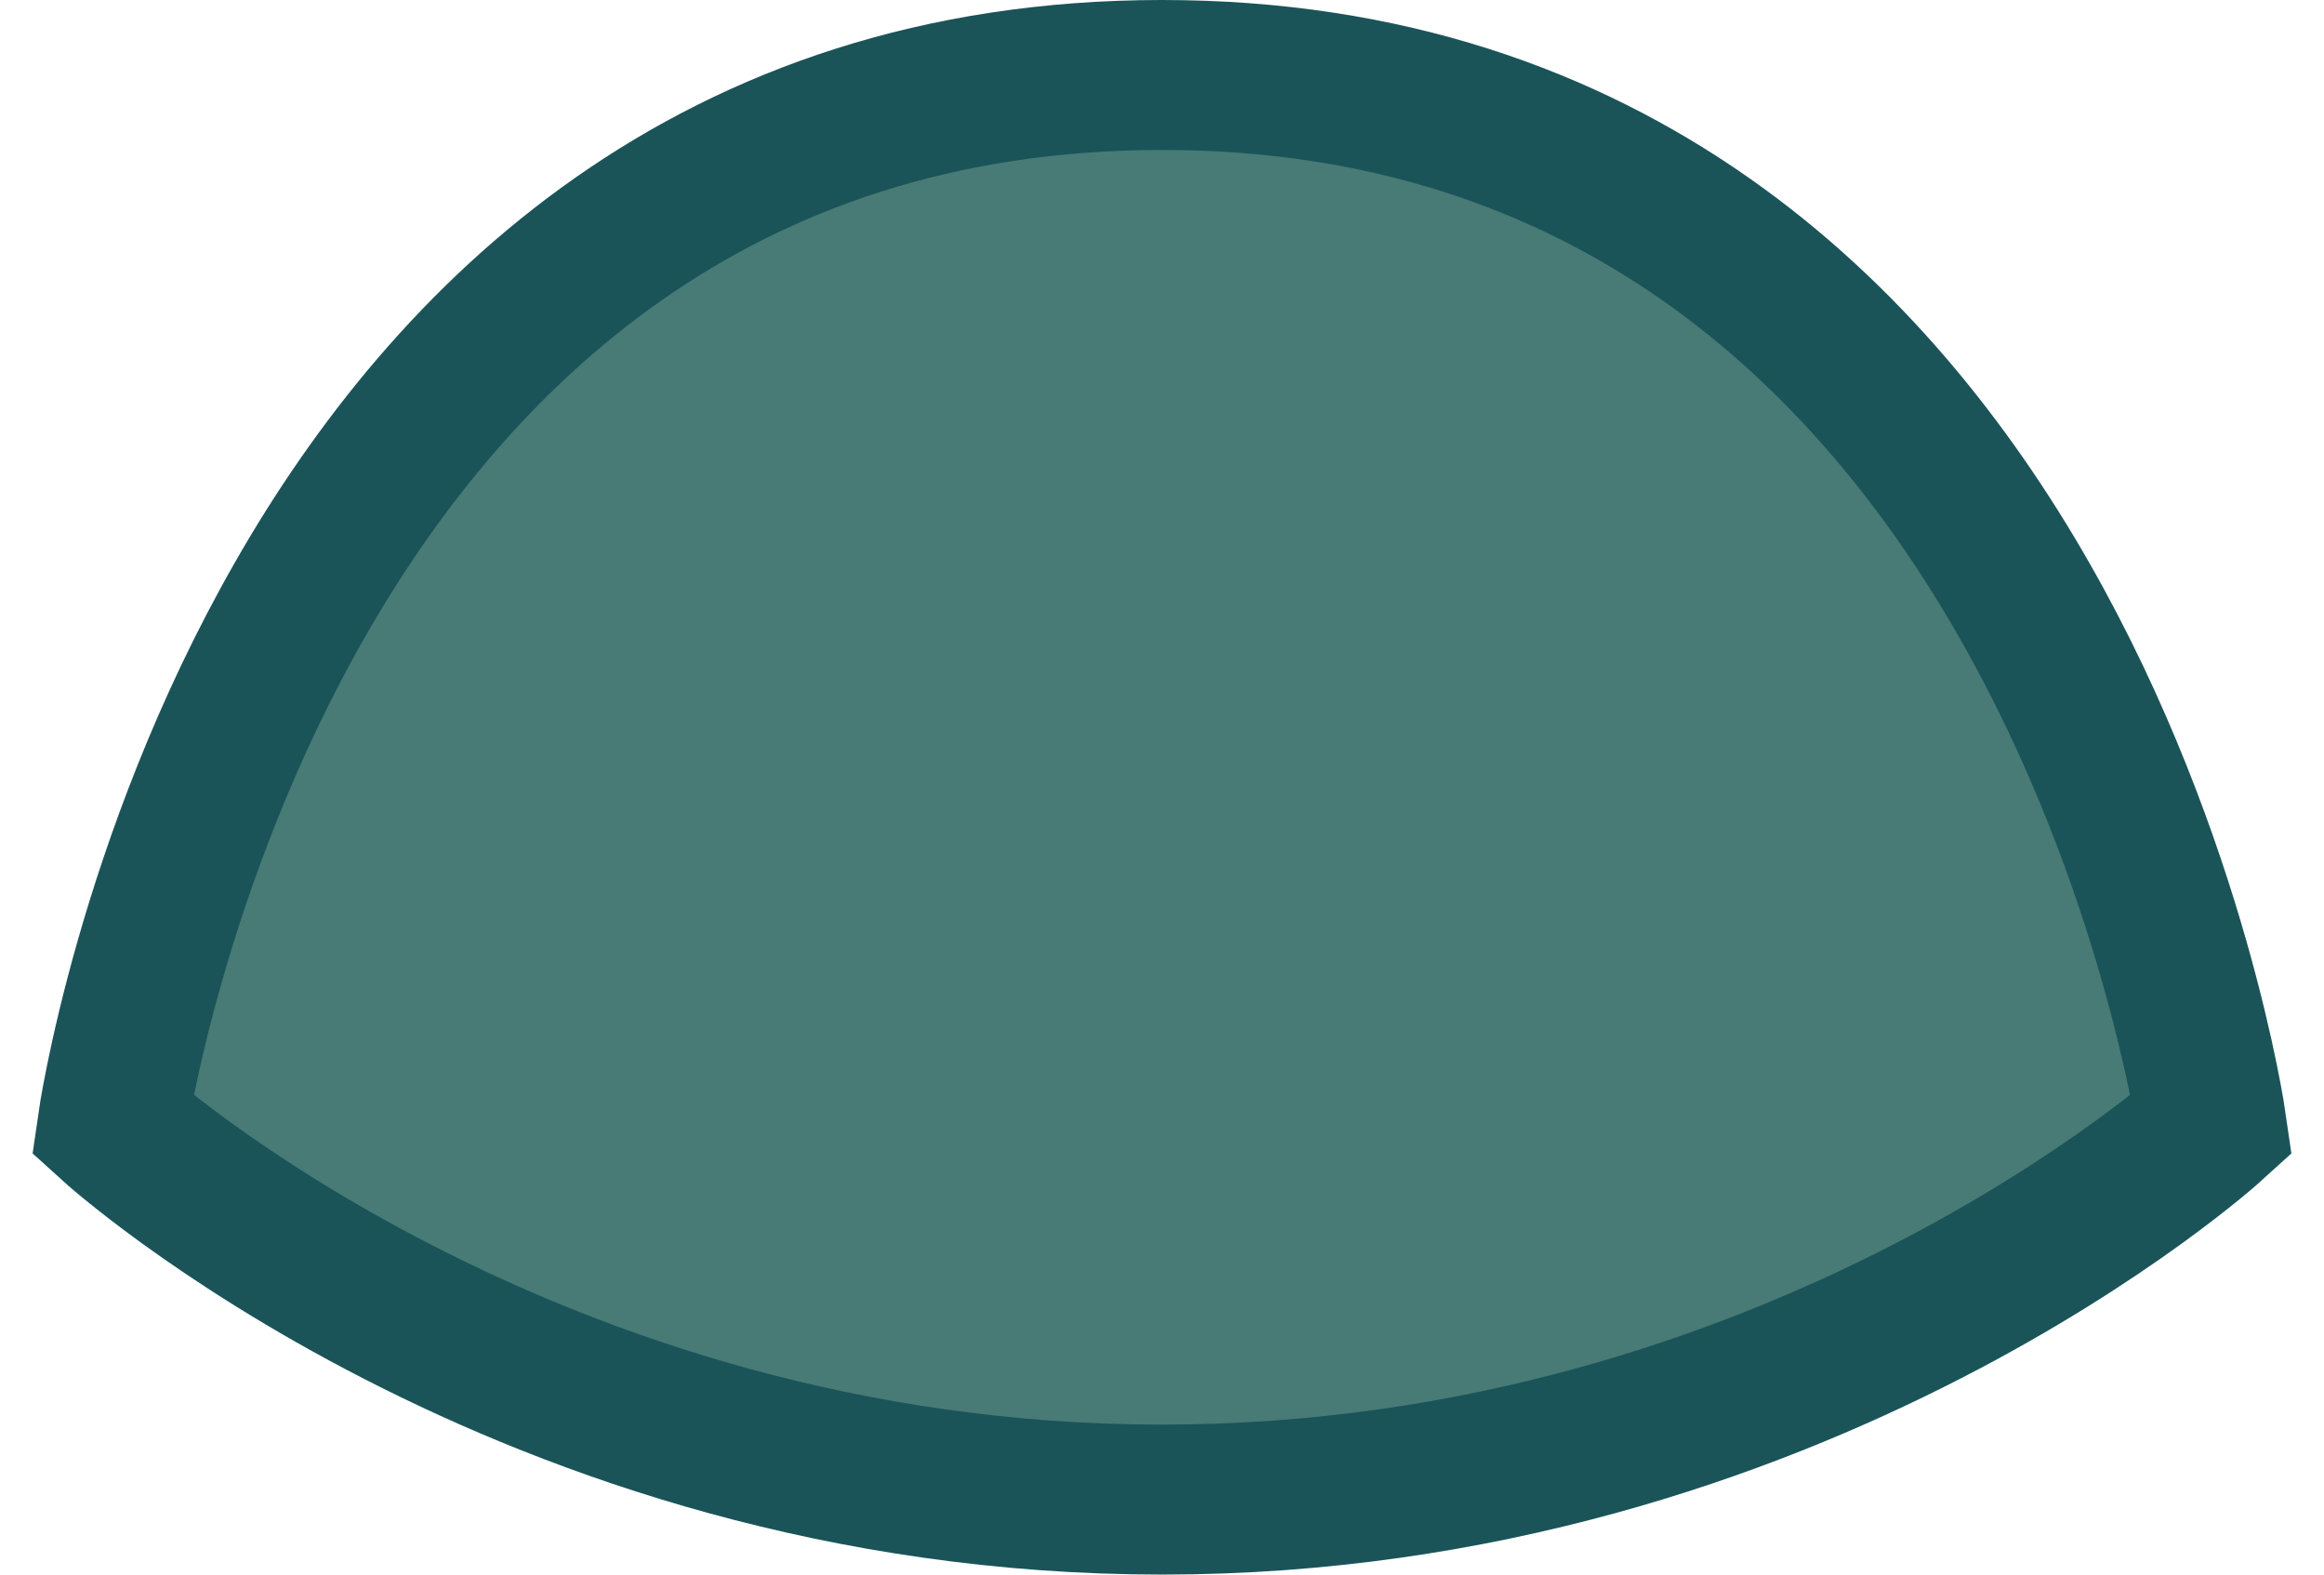 <?xml version="1.0" encoding="utf-8"?>
<svg xmlns="http://www.w3.org/2000/svg" fill="none" height="100%" overflow="visible" preserveAspectRatio="none" style="display: block;" viewBox="0 0 62 42" width="100%">
<path d="M31 2C7 2 3 30 3 30C3 30 14 40 31 40C48 40 59 30 59 30C59 30 55 2 31 2Z" fill="#487A76" id="Vector 1" stroke="#1A5459" stroke-width="4"/>
</svg>